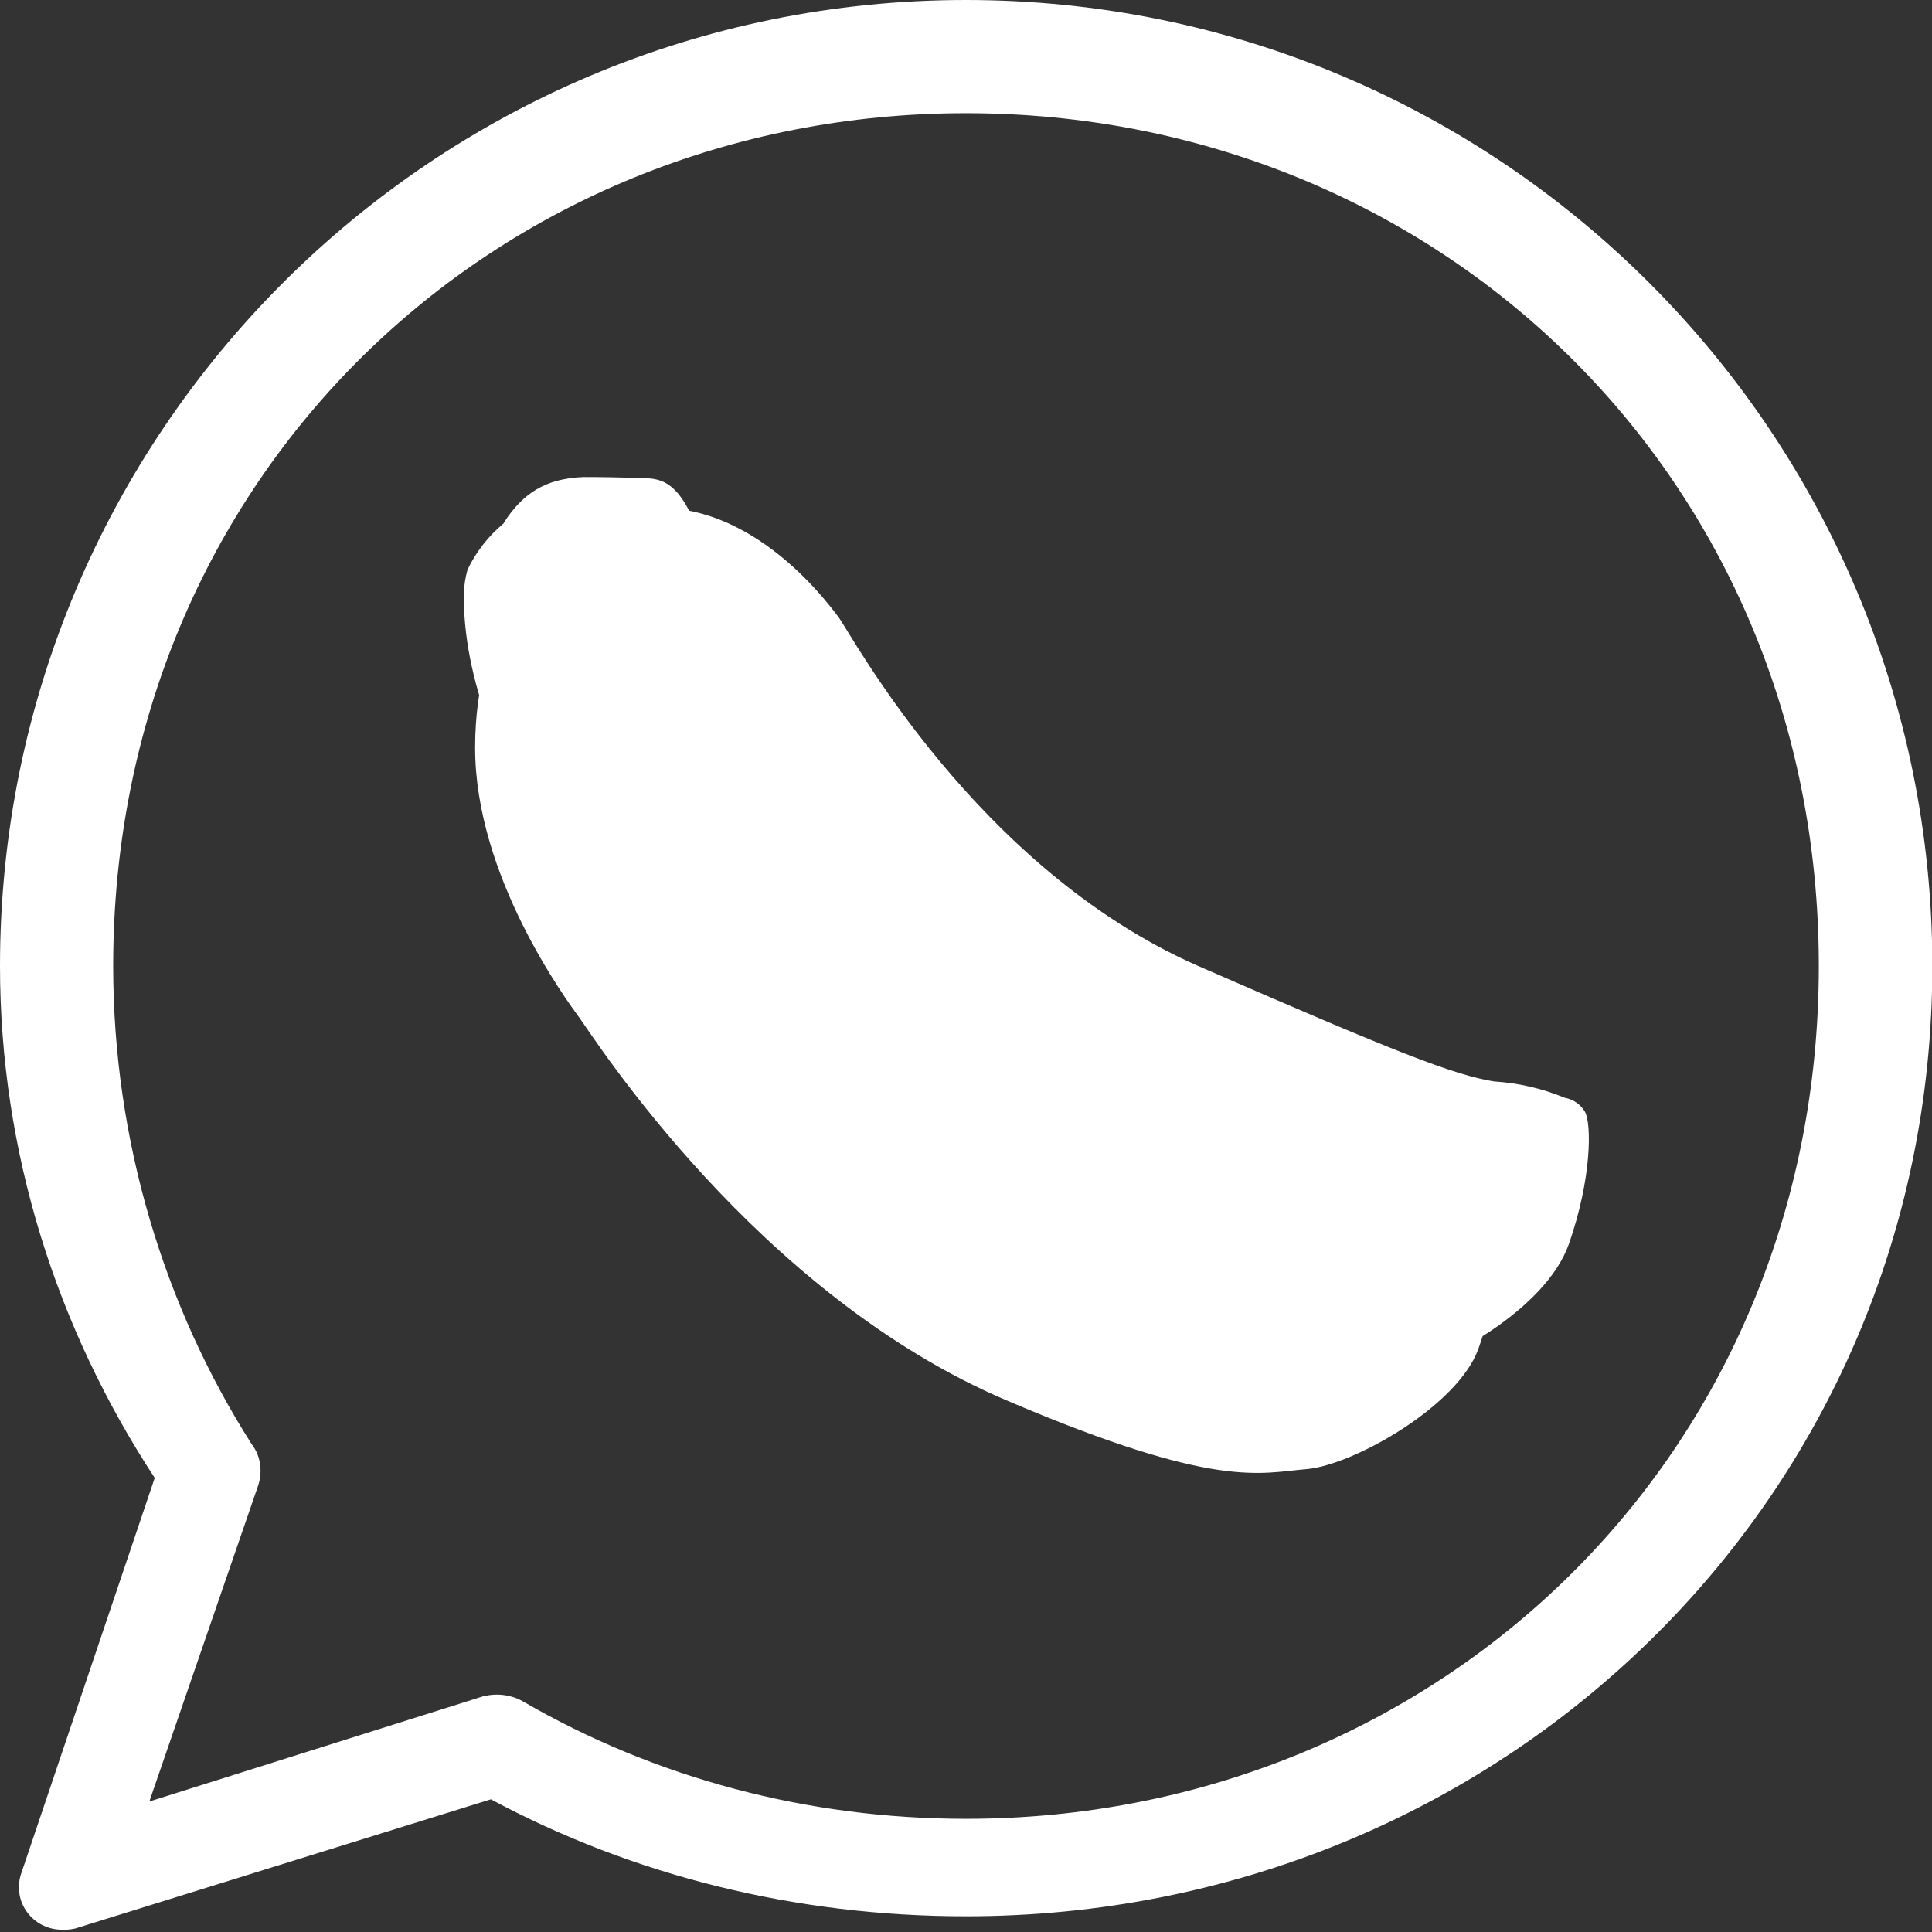 <?xml version="1.0" encoding="UTF-8" standalone="no"?>
<svg xmlns="http://www.w3.org/2000/svg" xmlns:xlink="http://www.w3.org/1999/xlink" width="24px" height="24px" viewBox="0 0 24 24" version="1.1">
   <rect x="0" y="0" width="24" height="24" fill="#333333" stroke="none"/>
   <g id="surface1">
      <path style="fill:#FFFFFF;" d="M 12 0 C 5.371 0 0 5.371 0 12 C 0 14.309 0.703 16.5 1.922 18.359 L 0.266 23.266 C 0.211 23.422 0.23 23.594 0.32 23.73 C 0.41 23.867 0.555 23.953 0.715 23.969 C 0.789 23.977 0.863 23.973 0.934 23.957 L 6.098 22.352 C 7.875 23.305 9.895 23.805 12 23.805 C 18.629 23.805 24.004 18.629 24.004 12 C 24.004 5.371 18.629 0 12 0 Z M 12 1.406 C 17.852 1.406 22.594 5.918 22.594 12 C 22.594 18.082 17.852 22.594 12 22.594 C 10.035 22.594 8.141 22.09 6.492 21.133 C 6.395 21.078 6.281 21.051 6.172 21.051 C 6.113 21.051 6.055 21.059 5.996 21.074 L 1.855 22.379 L 3.203 18.465 C 3.23 18.387 3.242 18.305 3.234 18.223 C 3.227 18.117 3.188 18.02 3.125 17.938 C 2.043 16.238 1.406 14.172 1.406 12 C 1.406 5.918 6.148 1.406 12 1.406 Z M 7.574 6.406 C 7.406 6.406 7.148 6.461 6.938 6.688 C 6.727 6.914 5.902 7.699 5.902 9.289 C 5.902 10.883 7.031 12.414 7.199 12.645 C 7.367 12.871 9.399 16.086 12.527 17.406 C 15.113 18.508 15.652 18.297 16.23 18.25 C 16.805 18.203 18.113 17.469 18.367 16.75 C 18.625 16.031 18.625 15.41 18.539 15.266 C 18.457 15.117 18.227 15.031 17.883 14.855 C 17.539 14.684 15.953 13.898 15.641 13.781 C 15.328 13.668 15.098 13.609 14.867 13.957 C 14.637 14.301 14.02 15.031 13.812 15.266 C 13.609 15.496 13.402 15.523 13.059 15.352 C 12.715 15.18 11.688 14.852 10.457 13.75 C 9.496 12.895 8.844 11.84 8.637 11.492 C 8.43 11.148 8.613 10.953 8.789 10.781 C 8.945 10.621 9.141 10.367 9.316 10.16 C 9.492 9.953 9.551 9.809 9.664 9.578 C 9.777 9.348 9.719 9.145 9.637 8.973 C 9.551 8.801 8.922 7.191 8.633 6.504 C 8.387 5.902 8.137 5.945 7.918 5.938 C 7.715 5.93 7.48 5.926 7.25 5.926 C 7.133 5.93 7.02 5.945 6.906 5.977 C 6.738 6.023 6.586 6.113 6.465 6.234 C 6.383 6.316 6.312 6.406 6.254 6.504 C 6.066 6.66 5.914 6.855 5.809 7.074 C 5.777 7.184 5.762 7.297 5.762 7.414 L 5.762 7.422 C 5.762 8.582 6.371 9.703 6.465 9.844 C 6.559 9.984 9.305 14.504 13.746 16.328 C 14.445 16.629 15.004 16.812 15.441 16.949 C 16.168 17.172 16.828 17.141 17.348 17.059 C 17.926 16.965 19.199 16.27 19.488 15.457 C 19.773 14.645 19.773 13.957 19.688 13.809 C 19.637 13.723 19.547 13.656 19.438 13.637 C 19.156 13.52 18.859 13.453 18.559 13.434 C 18.059 13.352 17.371 13.086 14.867 11.992 C 12.129 10.781 10.586 7.898 10.418 7.668 C 10.246 7.441 9.113 5.91 7.574 6.406 Z M 7.574 6.406 "/>
   </g>
</svg>